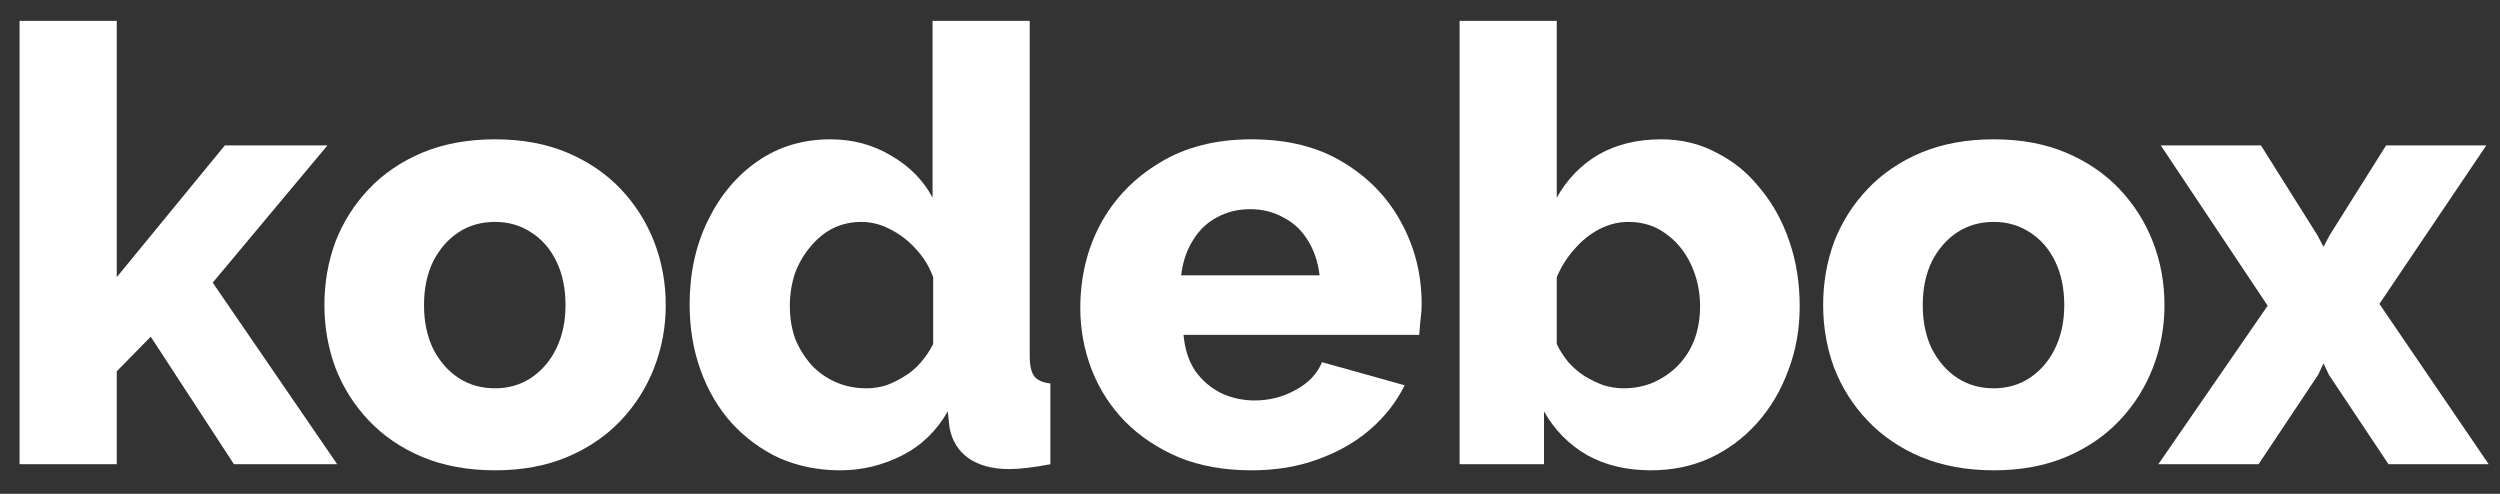<svg width="81" height="16" viewBox="0 0 81 16" fill="none"
                xmlns="http://www.w3.org/2000/svg">
                <rect x="0" y="0" width="81" height="16" fill="#333333" stroke="none"/>
                <path
                  d="M7.58 15.041L4.884 10.909L3.783
                  12.03V15.041H0.634V0.677H3.783V8.98L7.285
                  4.711H10.61L6.892 9.157L10.925 15.041H7.58Z"
                  fill="white" />
                  <path
                    d="M16.041 15.238C15.162 15.238 14.375 15.093 13.679
                    14.805C12.997 14.516 12.42 14.123 11.948
                    13.624C11.476 13.126 11.115 12.555 10.866
                    11.912C10.63 11.27 10.511 10.594 10.511
                    9.886C10.511 9.164 10.63 8.482 10.866
                    7.839C11.115 7.196 11.476 6.626 11.948
                    6.127C12.42 5.629 12.997 5.235 13.679
                    4.947C14.375 4.658 15.162 4.514 16.041
                    4.514C16.919 4.514 17.7 4.658 18.382 4.947C19.064
                    5.235 19.642 5.629 20.114 6.127C20.586 6.626
                    20.947 7.196 21.196 7.839C21.445 8.482 21.57
                    9.164 21.57 9.886C21.57 10.594 21.445 11.27
                    21.196 11.912C20.947 12.555 20.586 13.126 20.114
                    13.624C19.642 14.123 19.064 14.516 18.382 14.805C17.7
                    15.093 16.919 15.238 16.041 15.238ZM13.738
                    9.886C13.738 10.423 13.837 10.896 14.034
                    11.302C14.243 11.709 14.519 12.024 14.86
                    12.247C15.201 12.47 15.595 12.581 16.041
                    12.581C16.474 12.581 16.86 12.47 17.202
                    12.247C17.556 12.011 17.831 11.689 18.028
                    11.283C18.225 10.876 18.323 10.41 18.323
                    9.886C18.323 9.348 18.225 8.875 18.028
                    8.469C17.831 8.062 17.556 7.747 17.202
                    7.524C16.86 7.301 16.474 7.19 16.041
                    7.19C15.595 7.19 15.201 7.301 14.86
                    7.524C14.519 7.747 14.243 8.062 14.034
                    8.469C13.837 8.875 13.738 9.348 13.738 9.886Z"
                    fill="white" />
                    <path
                      d="M22.344 9.866C22.344 8.856 22.541 7.951
                      22.934 7.15C23.328 6.337 23.866 5.694 24.548
                      5.222C25.23 4.75 26.017 4.514 26.909
                      4.514C27.631 4.514 28.287 4.691 28.877
                      5.045C29.467 5.386 29.913 5.839 30.215
                      6.403V0.677H33.363V11.538C33.363 11.853 33.416
                      12.076 33.521 12.207C33.626 12.325 33.796 12.398
                      34.032 12.424V15.041C33.481 15.146 33.035 15.198
                      32.694 15.198C32.156 15.198 31.717 15.08 31.376
                      14.844C31.048 14.608 30.845 14.28 30.766
                      13.86L30.707 13.329C30.34 13.972 29.841 14.45
                      29.211 14.765C28.582 15.08 27.919 15.238 27.224
                      15.238C26.516 15.238 25.86 15.106 25.256
                      14.844C24.666 14.569 24.148 14.188 23.702
                      13.703C23.269 13.217 22.934 12.647 22.698
                      11.991C22.462 11.335 22.344 10.627 22.344
                      9.866ZM30.235 11.145V8.98C30.103 8.626 29.913
                      8.318 29.664 8.056C29.428 7.793 29.152 7.583
                      28.837 7.426C28.536 7.269 28.227 7.19 27.913
                      7.19C27.572 7.19 27.257 7.262 26.968
                      7.406C26.693 7.551 26.45 7.754 26.24
                      8.016C26.03 8.265 25.866 8.554 25.748
                      8.882C25.643 9.21 25.591 9.558 25.591
                      9.925C25.591 10.305 25.65 10.659 25.768
                      10.987C25.899 11.302 26.076 11.584 26.299
                      11.834C26.522 12.07 26.785 12.253 27.086
                      12.384C27.388 12.516 27.716 12.581 28.07
                      12.581C28.293 12.581 28.509 12.548 28.719
                      12.483C28.929 12.404 29.126 12.306 29.31
                      12.188C29.506 12.07 29.684 11.919 29.841
                      11.735C29.998 11.552 30.13 11.355 30.235 11.145Z"
                      fill="white" />
                      <path
                        d="M40.551 15.238C39.672 15.238 38.892 15.1
                        38.209 14.824C37.527 14.536 36.944 14.149 36.458
                        13.664C35.986 13.178 35.625 12.621 35.376
                        11.991C35.127 11.348 35.002 10.679 35.002
                        9.984C35.002 8.987 35.219 8.082 35.651
                        7.269C36.097 6.442 36.734 5.78 37.56
                        5.281C38.387 4.77 39.383 4.514 40.551
                        4.514C41.718 4.514 42.709 4.763 43.522
                        5.261C44.349 5.76 44.978 6.416 45.411
                        7.229C45.844 8.029 46.061 8.902 46.061
                        9.846C46.061 10.03 46.047 10.213 46.021
                        10.397C46.008 10.568 45.995 10.719 45.982
                        10.85H38.347C38.387 11.309 38.511 11.696 38.721
                        12.011C38.944 12.325 39.226 12.568 39.567
                        12.739C39.908 12.896 40.269 12.975 40.649
                        12.975C41.122 12.975 41.561 12.863 41.968
                        12.64C42.388 12.417 42.676 12.116 42.834
                        11.735L45.51 12.483C45.247 13.021 44.873 13.499
                        44.388 13.919C43.916 14.326 43.352 14.647 42.696
                        14.883C42.053 15.12 41.338 15.238 40.551
                        15.238ZM38.269 8.921H42.755C42.702 8.488 42.578
                        8.115 42.381 7.8C42.184 7.472 41.922 7.223
                        41.594 7.052C41.266 6.868 40.905 6.777 40.512
                        6.777C40.105 6.777 39.738 6.868 39.41
                        7.052C39.095 7.223 38.839 7.472 38.642
                        7.8C38.446 8.115 38.321 8.488 38.269 8.921Z"
                        fill="white" />
                        <path
                          d="M53.489 15.238C52.702 15.238 52.013 15.074
                          51.423 14.746C50.833 14.405 50.367 13.932
                          50.026
                          13.329V15.041H47.291V0.677H50.439V6.403C50.78
                          5.799 51.233 5.334 51.797 5.006C52.374
                          4.678 53.049 4.514 53.823 4.514C54.479
                          4.514 55.076 4.658 55.614 4.947C56.165 5.222
                          56.637 5.609 57.031 6.108C57.437 6.593
                          57.752 7.164 57.975 7.819C58.198 8.462
                          58.31 9.164 58.31 9.925C58.31 10.673
                          58.185 11.368 57.936 12.011C57.7 12.653
                          57.365 13.217 56.932 13.703C56.499 14.188
                          55.988 14.569 55.398 14.844C54.82 15.106
                          54.184 15.238 53.489 15.238ZM52.603
                          12.581C52.958 12.581 53.285 12.516 53.587
                          12.384C53.902 12.24 54.171 12.05 54.394
                          11.814C54.617 11.578 54.788 11.302 54.906
                          10.987C55.024 10.659 55.083 10.305 55.083
                          9.925C55.083 9.44 54.984 8.987 54.788
                          8.567C54.591 8.147 54.315 7.813 53.961
                          7.564C53.62 7.314 53.22 7.19 52.761
                          7.19C52.433 7.19 52.118 7.269 51.816
                          7.426C51.515 7.583 51.246 7.8 51.01
                          8.075C50.773 8.338 50.583 8.639 50.439
                          8.98V11.145C50.544 11.368 50.675 11.571
                          50.833 11.755C50.99 11.925 51.16 12.07
                          51.344 12.188C51.541 12.306 51.744 12.404
                          51.954 12.483C52.177 12.548 52.394 12.581
                          52.603 12.581Z"
                          fill="white" />
                          <path
                            d="M64.599 15.238C63.721 15.238 62.933 15.093
                            62.238 14.805C61.556 14.516 60.979 14.123
                            60.507 13.624C60.034 13.126 59.674 12.555
                            59.424 11.912C59.188 11.27 59.07 10.594
                            59.07 9.886C59.07 9.164 59.188 8.482
                            59.424 7.839C59.674 7.196 60.034 6.626
                            60.507 6.127C60.979 5.629 61.556 5.235
                            62.238 4.947C62.933 4.658 63.721 4.514
                            64.599 4.514C65.478 4.514 66.259 4.658
                            66.941 4.947C67.623 5.235 68.2 5.629
                            68.672 6.127C69.145 6.626 69.505 7.196
                            69.755 7.839C70.004 8.482 70.129 9.164
                            70.129 9.886C70.129 10.594 70.004 11.27
                            69.755 11.912C69.505 12.555 69.145 13.126
                            68.672 13.624C68.2 14.123 67.623 14.516
                            66.941 14.805C66.259 15.093 65.478 15.238
                            64.599 15.238ZM62.297 9.886C62.297 10.423
                            62.396 10.896 62.592 11.302C62.802 11.709
                            63.078 12.024 63.419 12.247C63.76 12.47
                            64.153 12.581 64.599 12.581C65.032 12.581
                            65.419 12.47 65.76 12.247C66.115 12.011
                            66.39 11.689 66.587 11.283C66.784 10.876
                            66.882 10.41 66.882 9.886C66.882 9.348
                            66.784 8.875 66.587 8.469C66.39 8.062
                            66.115 7.747 65.76 7.524C65.419 7.301
                            65.032 7.19 64.599 7.19C64.153 7.19
                            63.76 7.301 63.419 7.524C63.078 7.747
                            62.802 8.062 62.592 8.469C62.396 8.875
                            62.297 9.348 62.297 9.886Z"
                            fill="white" />
                            <path
                              d="M73.255 4.711L75.085 7.623L75.282
                              7.997L75.479 7.623L77.309
                              4.711H80.556L77.093 9.846L80.634
                              15.041H77.388L75.459 12.148L75.282
                              11.774L75.105 12.148L73.177
                              15.041H69.93L73.472 9.905L70.009
                              4.711H73.255Z"
                              fill="white" />
                            </svg>